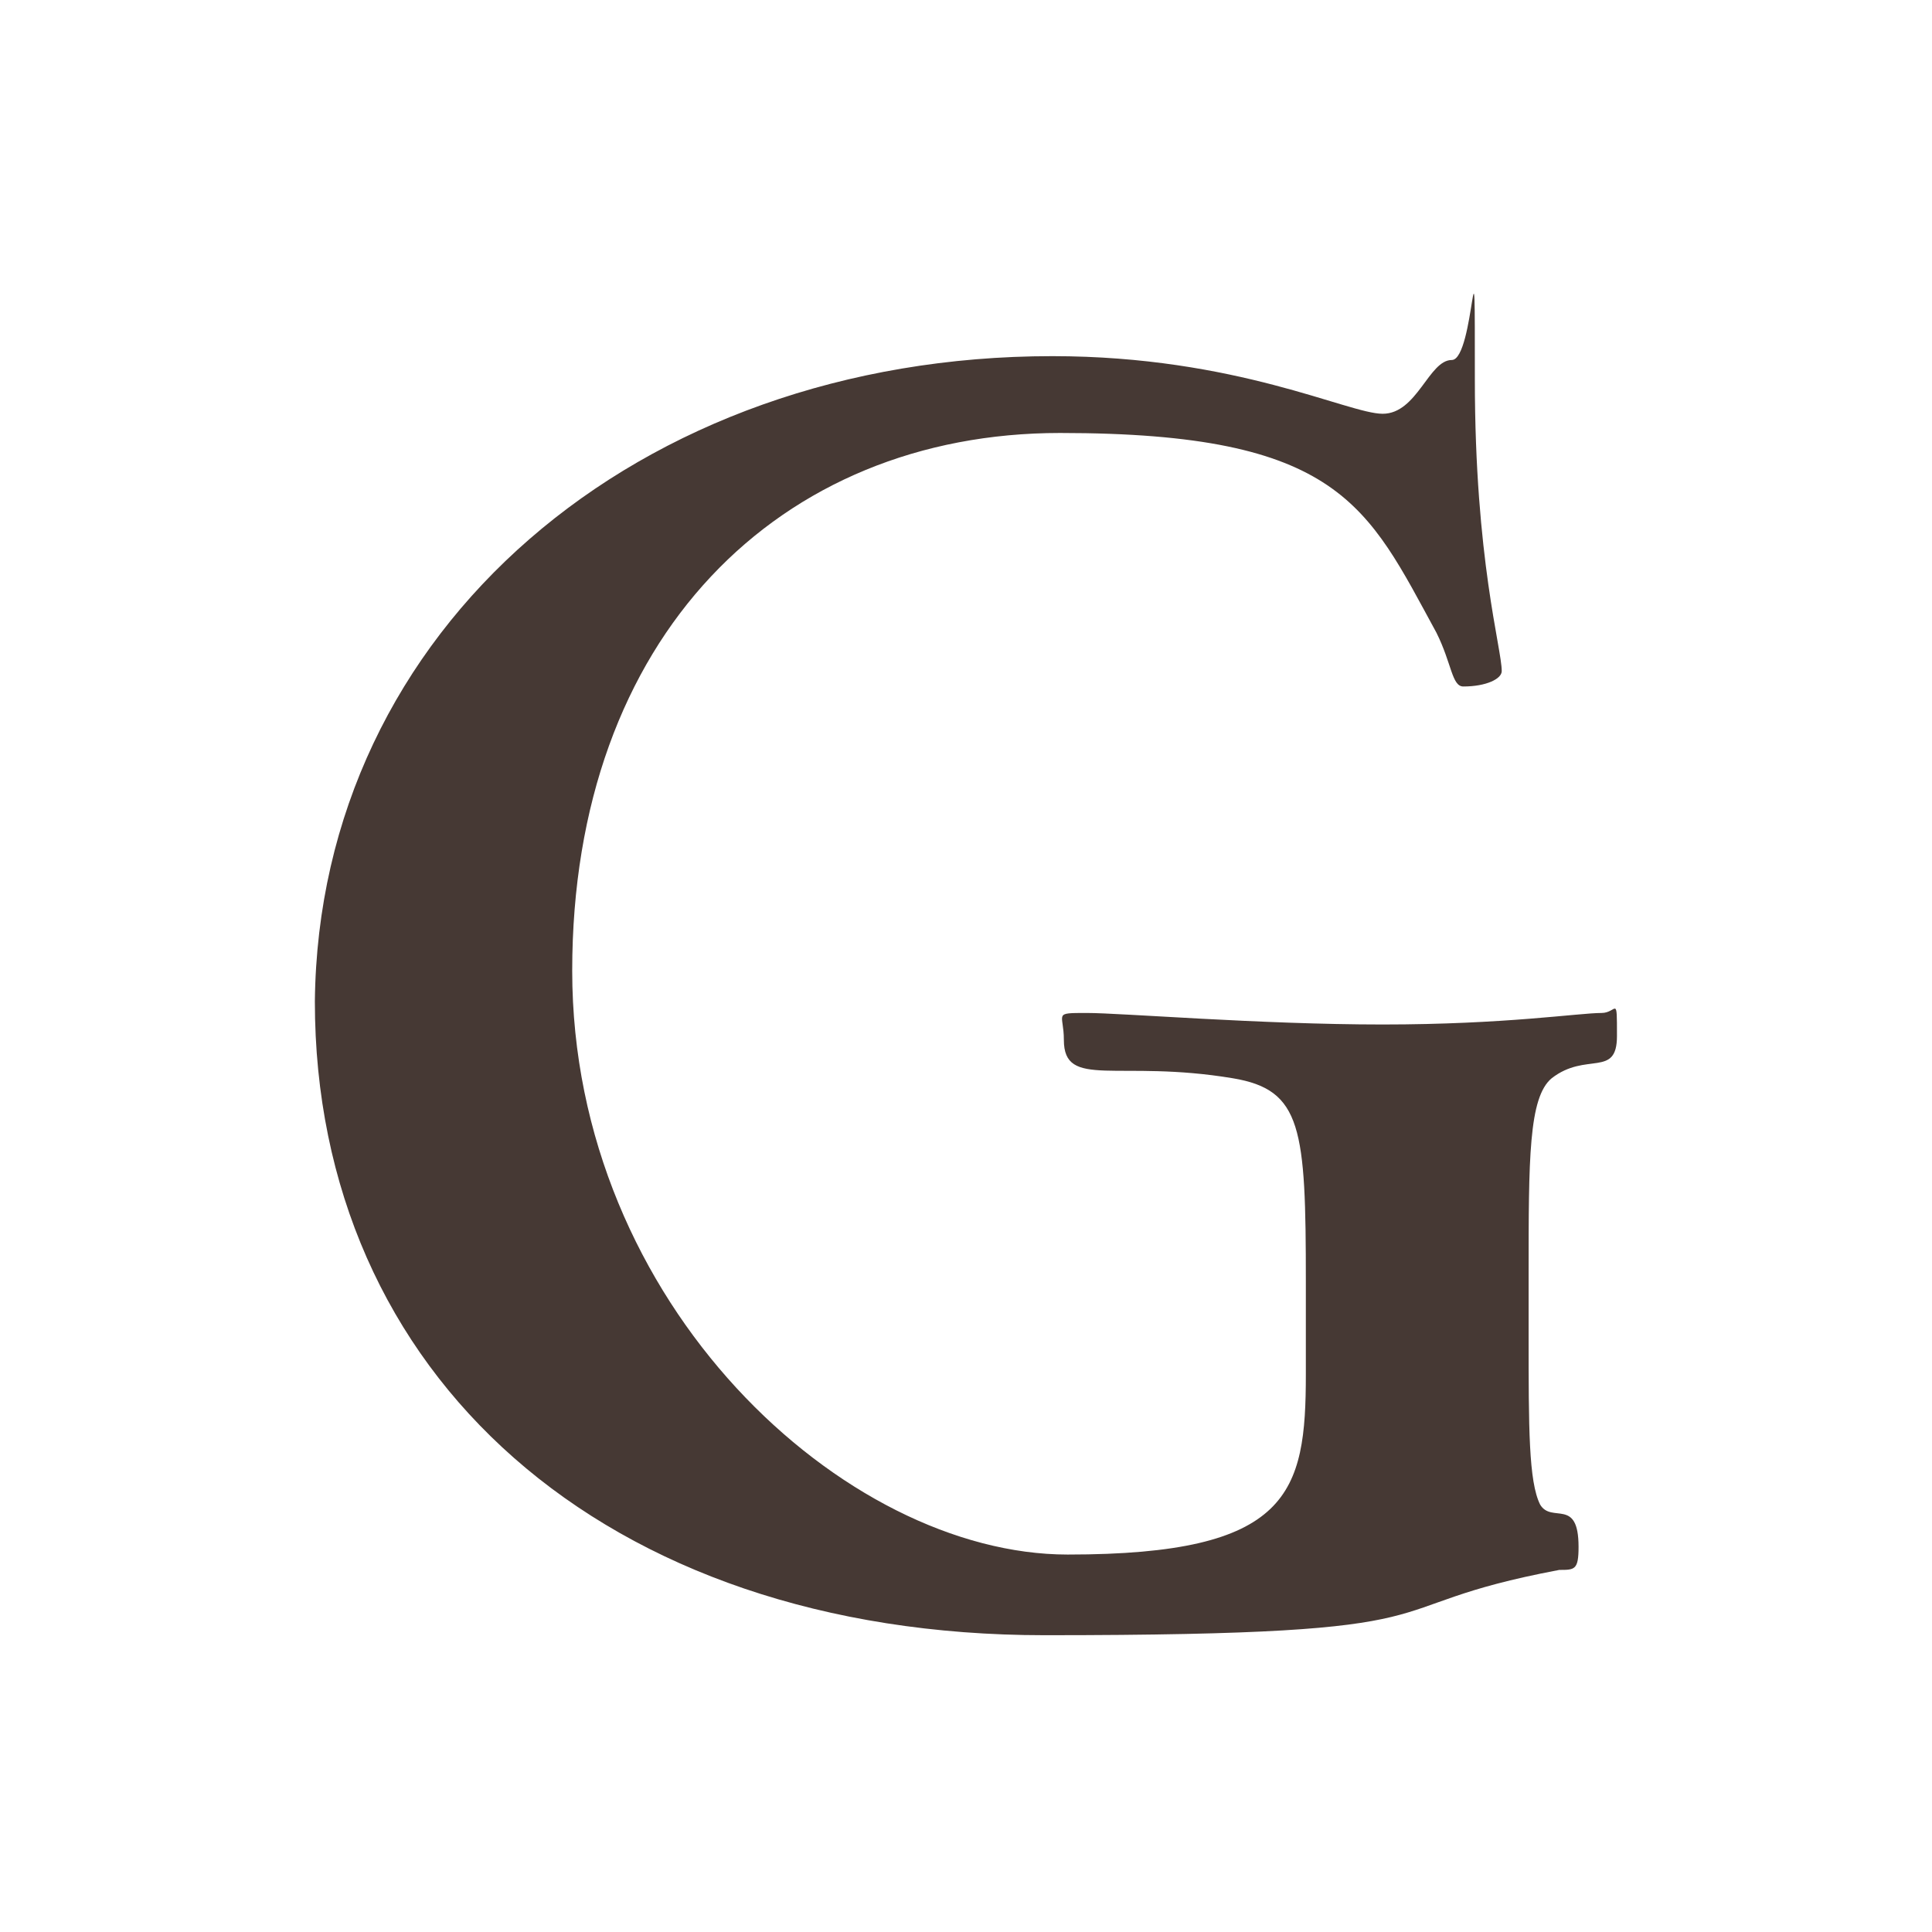 <svg xmlns="http://www.w3.org/2000/svg" version="1.1" xmlns:xlink="http://www.w3.org/1999/xlink" xmlns:svgjs="http://svgjs.dev/svgjs" width="1000" height="1000"><rect width="100%" height="100%" fill="#808080" stroke="none"/><g clip-path="url(#SvgjsClipPath1133)"><rect width="1000" height="1000" fill="#ffffff"></rect><g transform="matrix(19.881,0,0,19.881,57.604,15.358)"><svg xmlns="http://www.w3.org/2000/svg" version="1.1" xmlns:xlink="http://www.w3.org/1999/xlink" xmlns:svgjs="http://svgjs.dev/svgjs" width="44.6" height="50.3"><svg xmlns="http://www.w3.org/2000/svg" version="1.1" viewBox="0 0 44.6 50.3">
  <defs>
    <style>
      .cls-1 {
        fill: #463934;
      }
    </style>
  <clipPath id="SvgjsClipPath1133"><rect width="1000" height="1000" x="0" y="0" rx="0" ry="0"></rect></clipPath></defs>
  <!-- Generator: Adobe Illustrator 28.7.1, SVG Export Plug-In . SVG Version: 1.2.0 Build 142)  -->
  <g>
    <g id="logo">
      <path class="cls-1" d="M38.8,25.6c-.6,0-2.5.3-5.7.3s-6.8-.3-7.7-.3-.6,0-.6.7c0,1.3,1.4.5,4.4,1,1.8.3,1.9,1.3,1.9,5.3v2.4c0,3.1-.4,4.7-6.2,4.7s-12.9-6.5-12.9-15.2,5.4-14,12.7-14,8,1.9,9.8,5.2c.4.8.4,1.4.7,1.4.6,0,1-.2,1-.4,0-.6-.7-2.9-.7-7.6s0-.5-.6-.5-.9,1.4-1.8,1.4-3.8-1.5-8.6-1.5c-10.8,0-19.1,7.1-19.2,16.8,0,9.7,7.5,16.5,19,16.5s8.1-.7,13.4-1.7c.4,0,.5,0,.5-.6,0-1.3-.7-.6-1-1.1-.3-.6-.3-2-.3-4.4v-1.6c0-3,0-4.6.6-5.1.9-.7,1.7,0,1.7-1.1s0-.6-.4-.6Z"></path>
    </g>
  </g>
</svg></svg></g></g></svg>